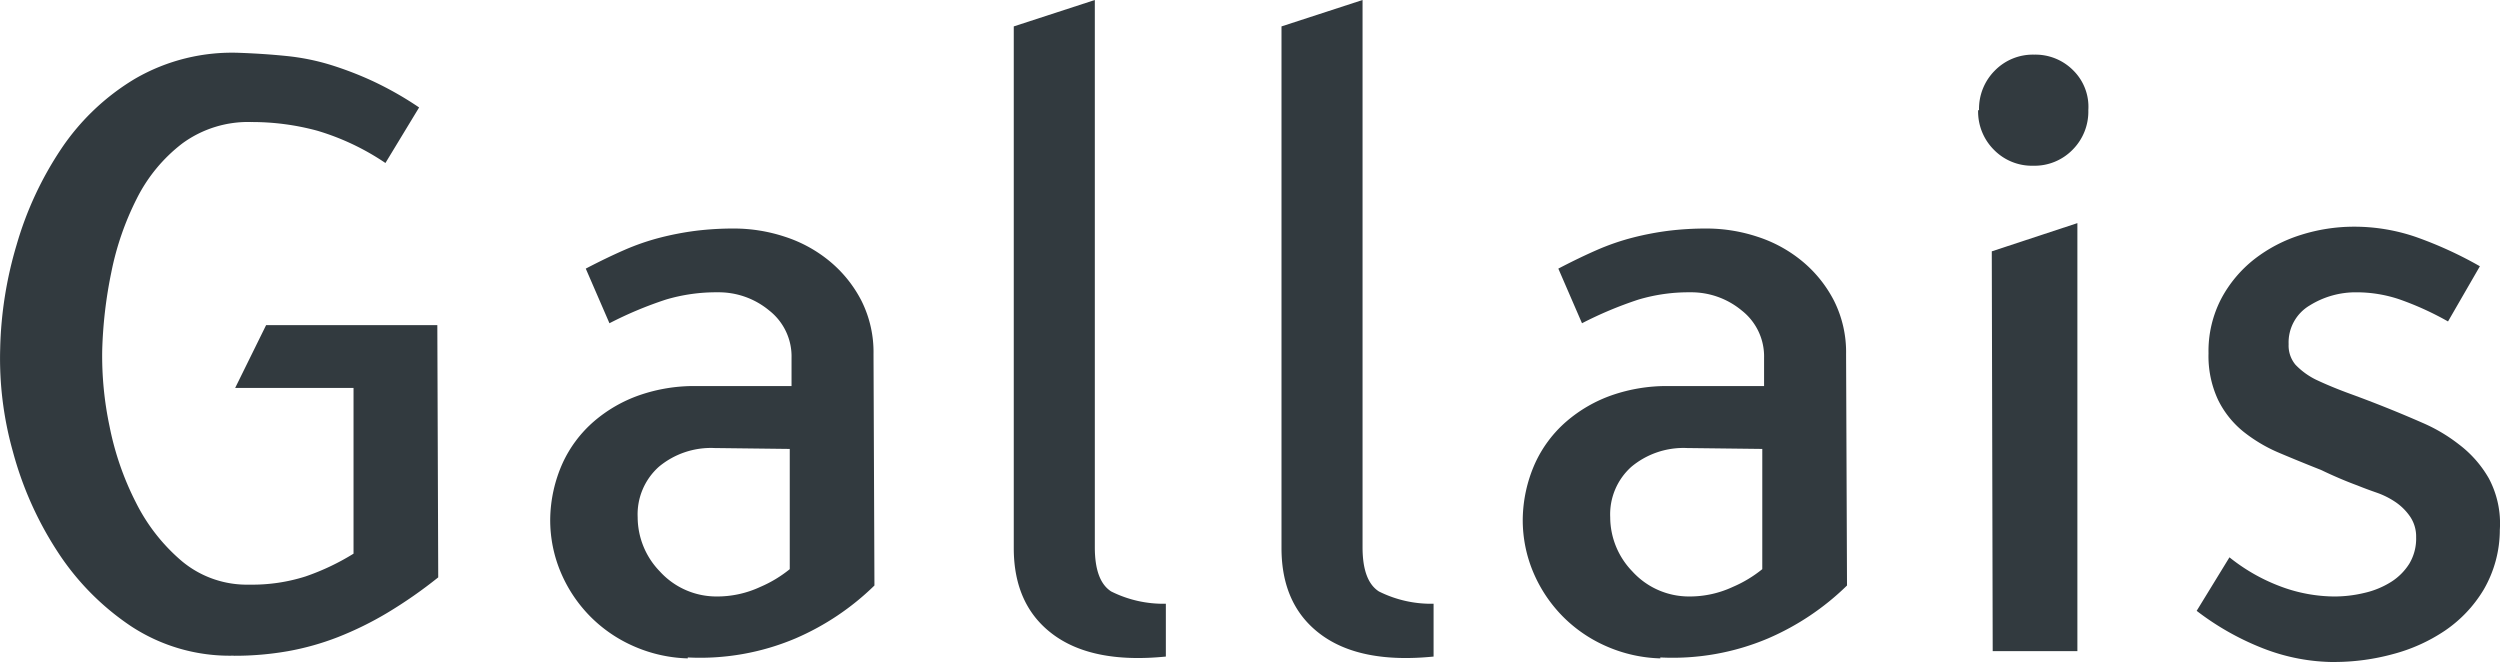 <?xml version="1.0" encoding="UTF-8"?> <svg xmlns="http://www.w3.org/2000/svg" width="217.131" height="57.5" viewBox="0 0 217.131 57.5"><g transform="translate(-364.572 -104.942)"><g transform="translate(364.572 104.942)"><path d="M-448.6,154.243a15.6,15.6,0,0,1-8.9-2.57,22.535,22.535,0,0,1-6.406-6.526,30.178,30.178,0,0,1-3.836-8.621,29.86,29.86,0,0,1-1.107-8.937,34.075,34.075,0,0,1,1.424-9.016,29.832,29.832,0,0,1,3.875-8.345,20.188,20.188,0,0,1,6.406-6.089,16.793,16.793,0,0,1,9.1-2.254q2.136.078,4.073.276a19.831,19.831,0,0,1,3.757.751,29.74,29.74,0,0,1,3.717,1.424,29.435,29.435,0,0,1,4.034,2.293l-2.926,4.824a21.412,21.412,0,0,0-5.932-2.808,21.677,21.677,0,0,0-5.695-.75,9.668,9.668,0,0,0-6.011,1.858,13.84,13.84,0,0,0-3.955,4.786,24.874,24.874,0,0,0-2.214,6.407,38.522,38.522,0,0,0-.791,6.8,29.518,29.518,0,0,0,.635,6.565,25.312,25.312,0,0,0,2.3,6.644,16.141,16.141,0,0,0,4.008,5.1,8.81,8.81,0,0,0,5.834,2.018,15.246,15.246,0,0,0,4.883-.712,20.648,20.648,0,0,0,4.168-1.978V130.99H-448.44l2.689-5.457h14.87l.078,21.908a39.852,39.852,0,0,1-4.429,3.085,29.184,29.184,0,0,1-4.271,2.1,23.216,23.216,0,0,1-4.35,1.225,26.541,26.541,0,0,1-4.666.4Z" transform="translate(468.864 -97.296)" fill="#323a3f"></path><path d="M-411.254,153.8a12.464,12.464,0,0,1-4.626-1.028,12.191,12.191,0,0,1-3.8-2.571,12.2,12.2,0,0,1-2.571-3.8,11.647,11.647,0,0,1-.949-4.706,12.246,12.246,0,0,1,1.064-4.824,10.652,10.652,0,0,1,2.718-3.639,12.213,12.213,0,0,1,3.98-2.295,14.531,14.531,0,0,1,4.847-.79h8.351V127.7a5.062,5.062,0,0,0-1.938-4.113,6.863,6.863,0,0,0-4.469-1.582,15.274,15.274,0,0,0-4.508.633,33.217,33.217,0,0,0-4.9,2.055l-2.057-4.745q1.819-.95,3.361-1.622a20.589,20.589,0,0,1,3.085-1.066,25.623,25.623,0,0,1,3.084-.594,26.716,26.716,0,0,1,3.362-.2,14.092,14.092,0,0,1,4.4.713,11.792,11.792,0,0,1,3.9,2.135,10.915,10.915,0,0,1,2.76,3.441,9.961,9.961,0,0,1,1.04,4.626l.08,20.089a22.56,22.56,0,0,1-6.841,4.589,21.211,21.211,0,0,1-9.373,1.66Zm8.859-18.191-6.525-.078a7.061,7.061,0,0,0-4.836,1.621,5.539,5.539,0,0,0-1.848,4.389,6.783,6.783,0,0,0,1.926,4.707,6.634,6.634,0,0,0,4.915,2.175,8.855,8.855,0,0,0,3.811-.831,10.764,10.764,0,0,0,2.557-1.541Z" transform="translate(470.987 -96.618)" fill="#323a3f"></path><path d="M-384.727,145.114V99.794l7.04-2.294v47.534q0,2.928,1.423,3.836a10.141,10.141,0,0,0,4.746,1.067v4.587q-6.329.633-9.768-1.9t-3.441-7.514" transform="translate(472.775 -97.5)" fill="#323a3f"></path><path d="M-362.507,145.114V99.794l7.04-2.294v47.534q0,2.928,1.423,3.836a10.141,10.141,0,0,0,4.746,1.067v4.587q-6.329.633-9.768-1.9t-3.441-7.514" transform="translate(473.808 -97.5)" fill="#323a3f"></path><path d="M-330.537,153.8a12.464,12.464,0,0,1-4.627-1.028,12.19,12.19,0,0,1-3.8-2.571,12.215,12.215,0,0,1-2.571-3.8,11.647,11.647,0,0,1-.949-4.706,12.246,12.246,0,0,1,1.064-4.824,10.652,10.652,0,0,1,2.718-3.639,12.218,12.218,0,0,1,3.979-2.295,14.542,14.542,0,0,1,4.848-.79h8.351V127.7a5.062,5.062,0,0,0-1.938-4.113,6.863,6.863,0,0,0-4.468-1.582,15.263,15.263,0,0,0-4.507.633,33.233,33.233,0,0,0-4.9,2.055l-2.056-4.745q1.819-.95,3.361-1.622a20.586,20.586,0,0,1,3.085-1.066,25.624,25.624,0,0,1,3.084-.594,26.715,26.715,0,0,1,3.362-.2,14.092,14.092,0,0,1,4.4.713,11.793,11.793,0,0,1,3.9,2.135,10.915,10.915,0,0,1,2.76,3.441,9.961,9.961,0,0,1,1.04,4.626l.08,20.089a22.561,22.561,0,0,1-6.841,4.589,21.211,21.211,0,0,1-9.373,1.66Zm8.858-18.191-6.526-.078a7.06,7.06,0,0,0-4.835,1.621,5.538,5.538,0,0,0-1.847,4.389,6.782,6.782,0,0,0,1.924,4.707,6.634,6.634,0,0,0,4.915,2.175,8.854,8.854,0,0,0,3.811-.831,10.764,10.764,0,0,0,2.557-1.541Z" transform="translate(474.738 -96.618)" fill="#323a3f"></path><path d="M-304.611,106.859a4.69,4.69,0,0,1,1.373-3.441,4.612,4.612,0,0,1,3.413-1.383,4.613,4.613,0,0,1,3.412,1.383,4.437,4.437,0,0,1,1.294,3.441,4.694,4.694,0,0,1-1.372,3.441,4.617,4.617,0,0,1-3.413,1.383,4.615,4.615,0,0,1-3.413-1.383,4.687,4.687,0,0,1-1.373-3.441Zm1.187,46.981-.08-34.721,7.435-2.452V153.84Z" transform="translate(476.495 -97.289)" fill="#323a3f"></path><path d="M-274.529,154.125a17.18,17.18,0,0,1-6.209-1.17,23.5,23.5,0,0,1-5.814-3.277l2.848-4.648a16.09,16.09,0,0,0,4.548,2.57,13.511,13.511,0,0,0,4.548.831,11.181,11.181,0,0,0,2.649-.317,7.466,7.466,0,0,0,2.294-.948,5.044,5.044,0,0,0,1.582-1.583,4.244,4.244,0,0,0,.592-2.293,3.085,3.085,0,0,0-.511-1.779,4.837,4.837,0,0,0-1.261-1.266,7.015,7.015,0,0,0-1.653-.831q-.907-.314-1.693-.632-1.5-.553-3.151-1.345-1.81-.713-3.582-1.463a13.229,13.229,0,0,1-3.15-1.859,8.162,8.162,0,0,1-2.205-2.768,8.994,8.994,0,0,1-.826-4.034,9.854,9.854,0,0,1,1.106-4.746,10.8,10.8,0,0,1,2.887-3.441,12.794,12.794,0,0,1,4.034-2.1,15.291,15.291,0,0,1,4.627-.712,16.443,16.443,0,0,1,5.378.9,34.313,34.313,0,0,1,5.537,2.536l-2.768,4.794a25.971,25.971,0,0,0-4.271-1.938,11.686,11.686,0,0,0-3.639-.593,7.548,7.548,0,0,0-4.113,1.147,3.728,3.728,0,0,0-1.82,3.361,2.591,2.591,0,0,0,.593,1.78,6.308,6.308,0,0,0,1.78,1.3q1.344.634,2.966,1.226t3.2,1.225q1.581.634,3.2,1.346a14.344,14.344,0,0,1,3.045,1.819,9.773,9.773,0,0,1,2.61,2.966,8.338,8.338,0,0,1,.949,4.469,10.36,10.36,0,0,1-1.4,5.181,11.354,11.354,0,0,1-3.358,3.559,14.84,14.84,0,0,1-4.572,2.056,19.4,19.4,0,0,1-4.986.672" transform="translate(477.338 -96.625)" fill="#323a3f"></path></g></g></svg> 